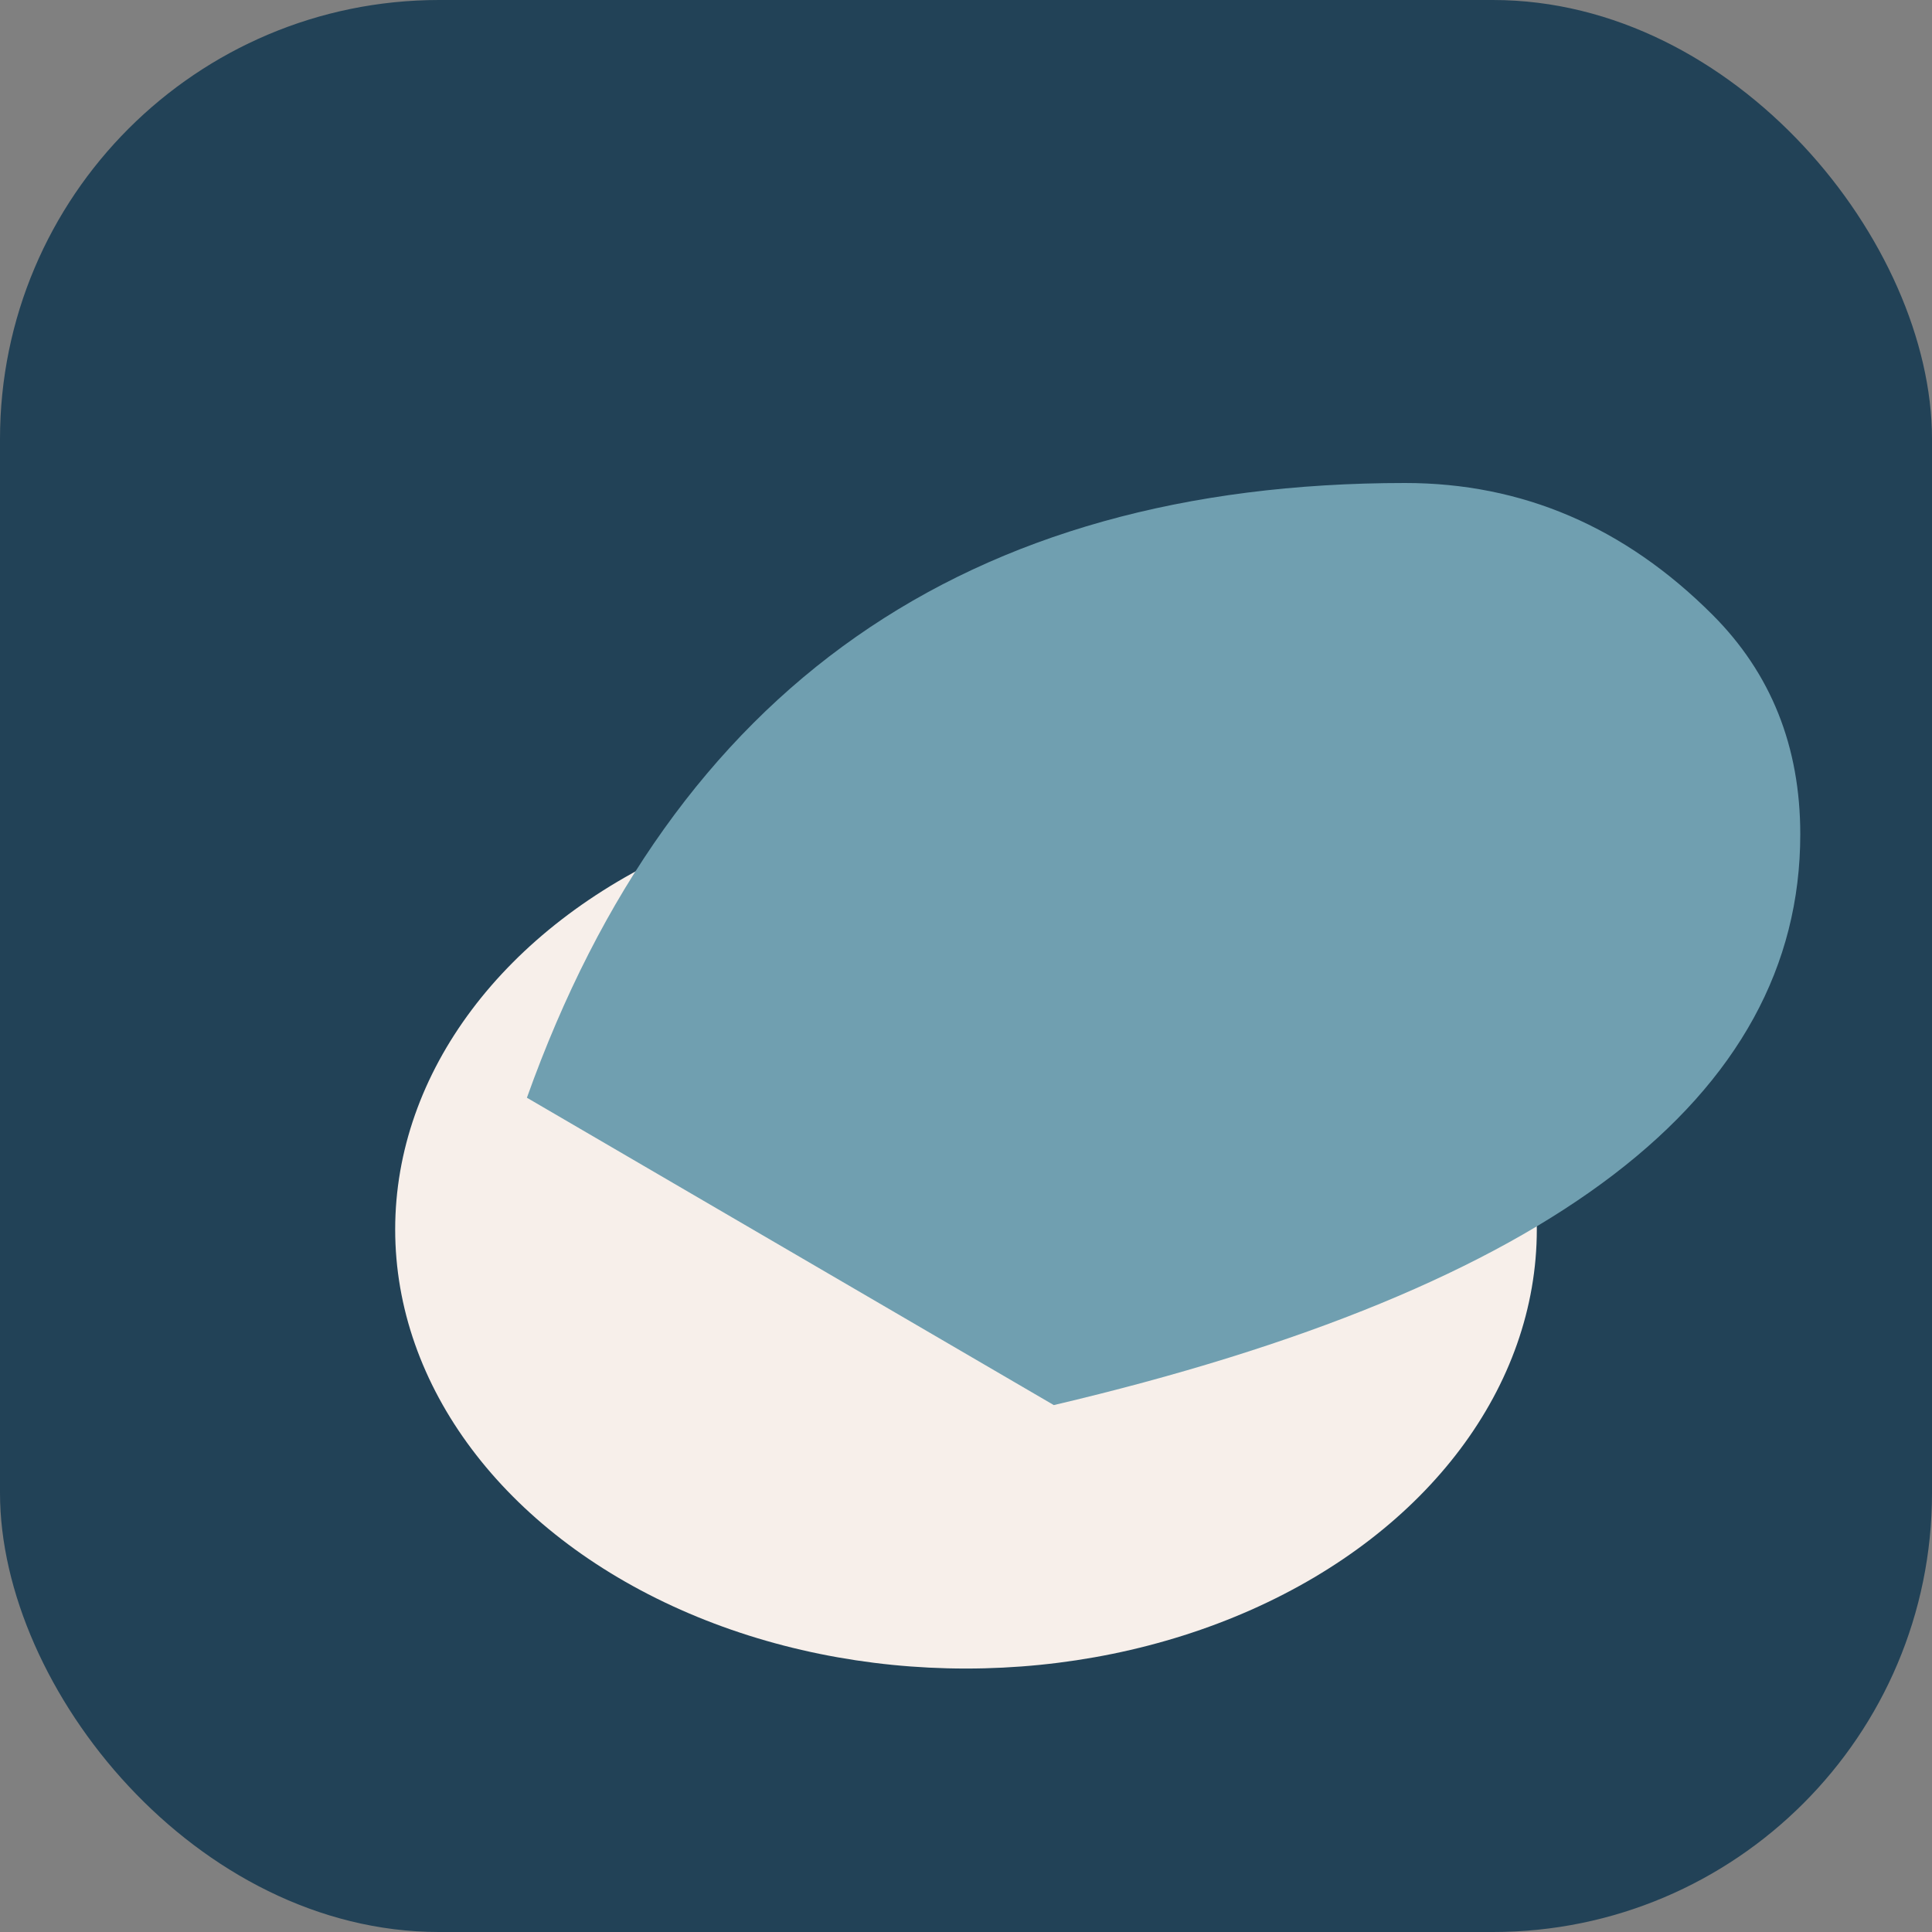 <?xml version="1.0" encoding="UTF-8"?>
<svg xmlns="http://www.w3.org/2000/svg" width="44" height="44" viewBox="0 0 44 44"><rect x="0" y="0" width="44" height="44" fill="#808080" stroke="none"/><rect width="44" height="44" rx="10" fill="#224257"/><ellipse cx="22" cy="28" rx="13" ry="10" fill="#F7EFEA"/><path d="M12 25q5-14 20-14q4 0 7 3q2 2 2 5q0 9-17 13z" fill="#709FB0"/></svg>